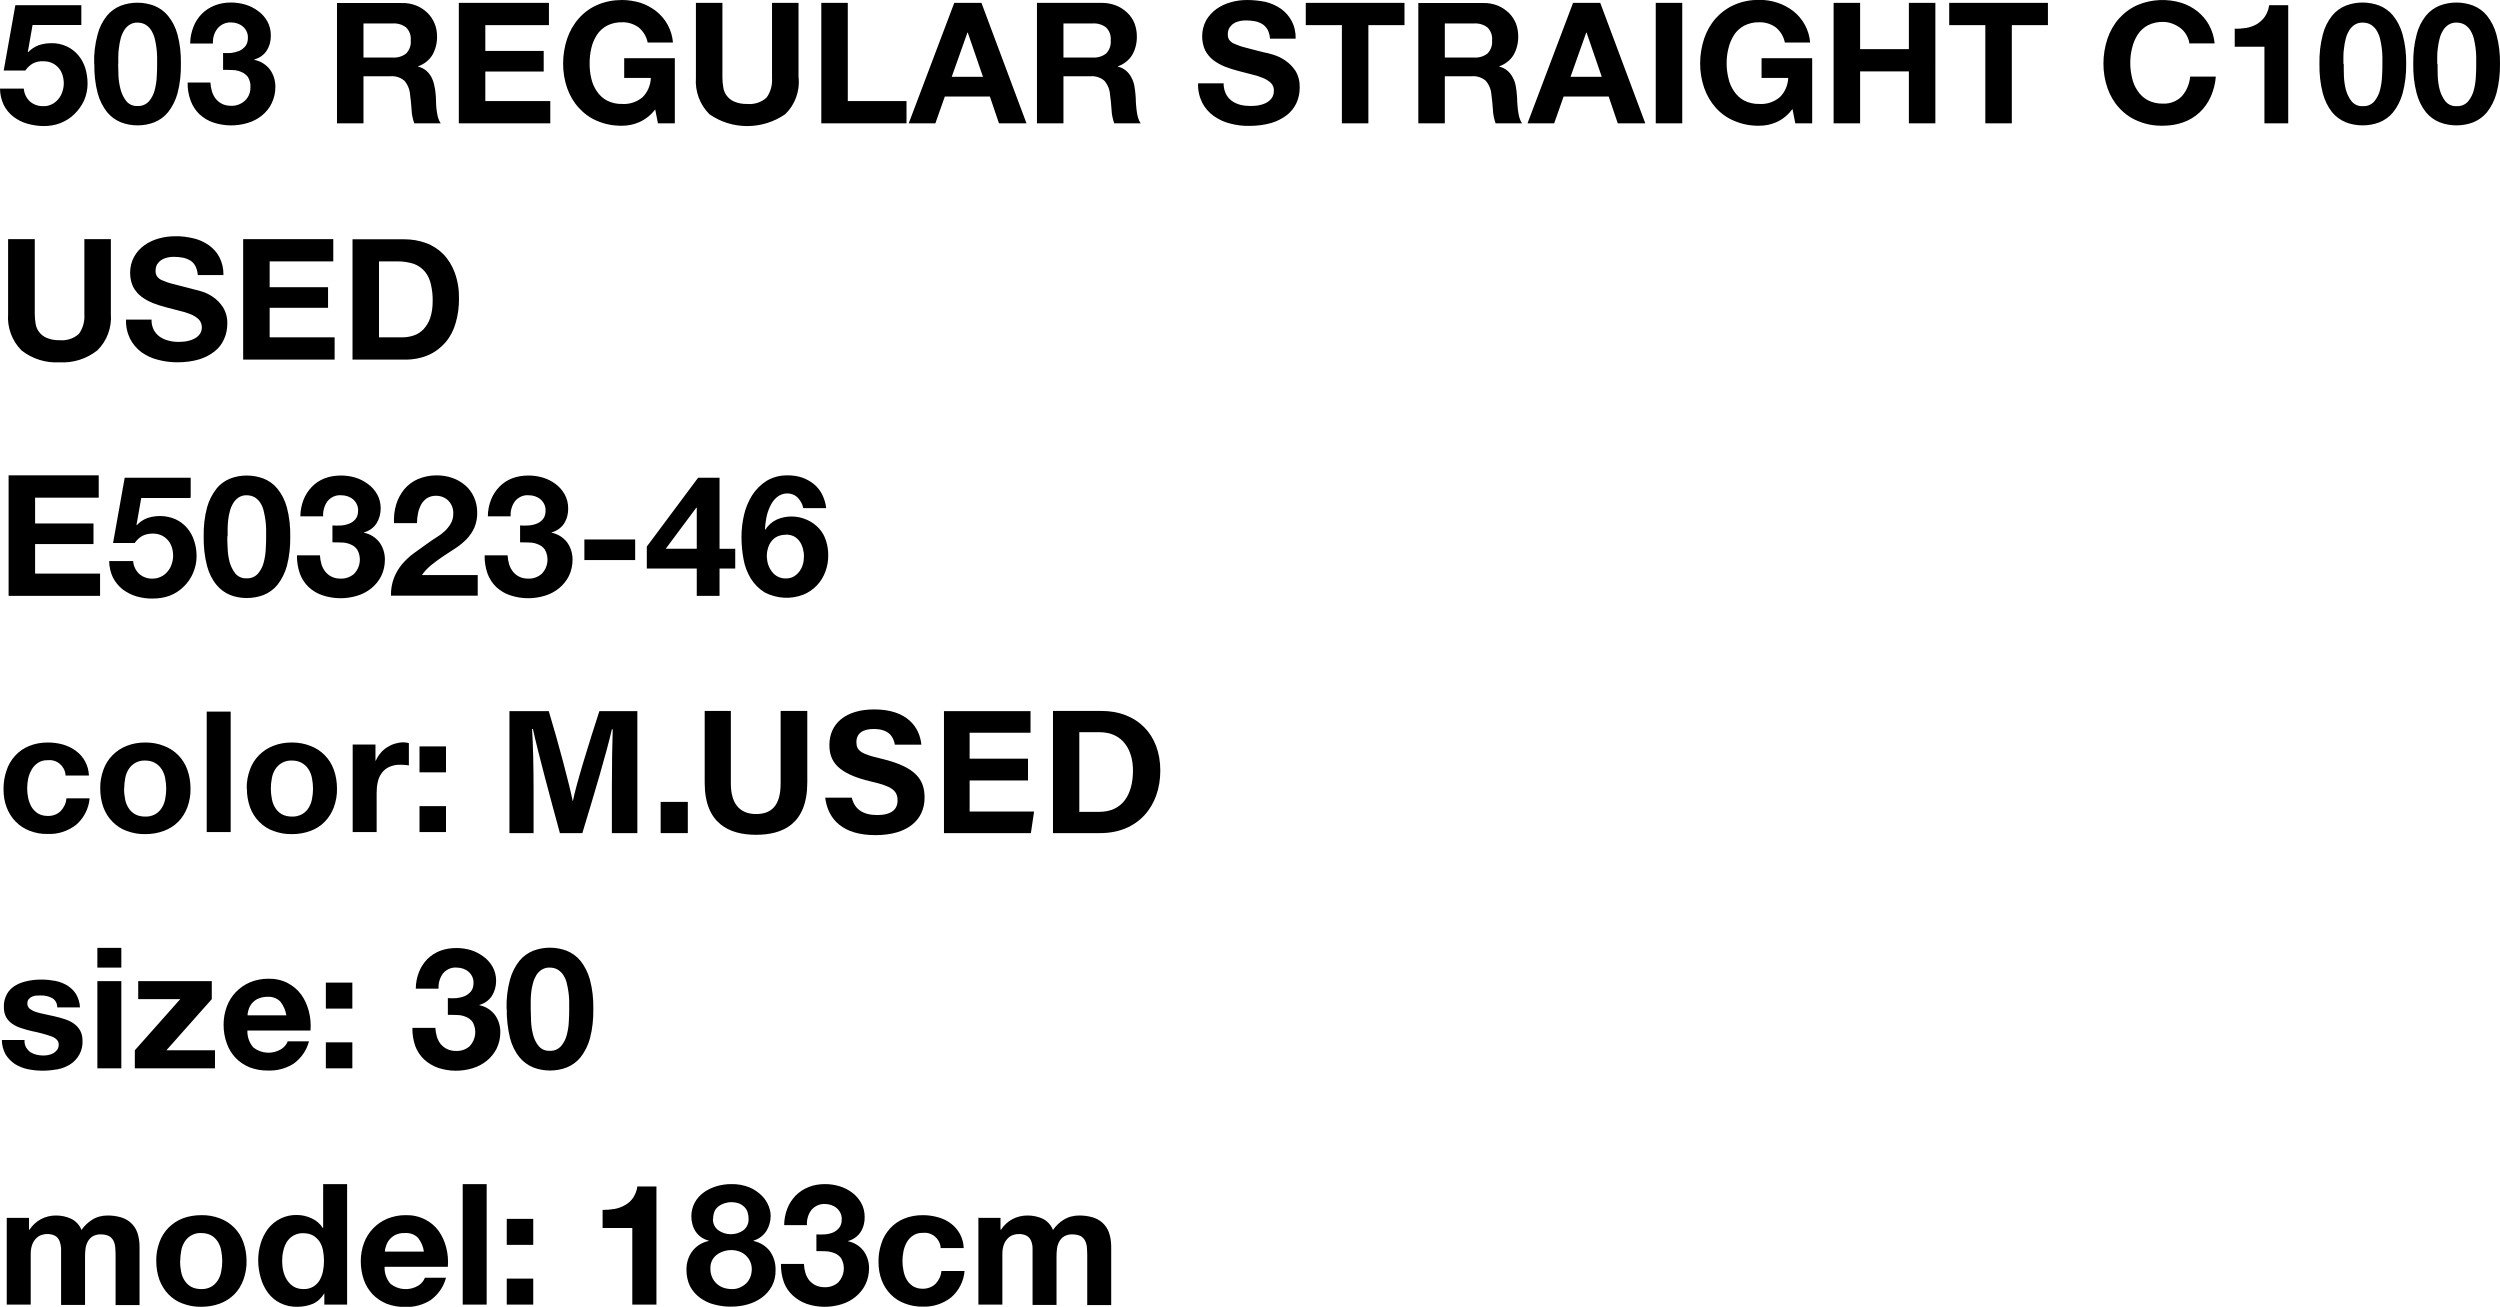 <?xml version="1.0" encoding="UTF-8"?>
<svg id="_レイヤー_1" data-name="レイヤー_1" xmlns="http://www.w3.org/2000/svg" version="1.1" viewBox="0 0 148.15 77.44">
  <!-- Generator: Adobe Illustrator 29.6.0, SVG Export Plug-In . SVG Version: 2.1.1 Build 207)  -->
  <path d="M4.82,1.48V.31H.91L.22,4.18h1.28c.12-.17.27-.32.45-.42.19-.1.41-.14.62-.13.18,0,.35.03.51.1.15.07.27.16.38.28.11.12.19.27.24.42.05.16.08.34.08.51,0,.17-.03.34-.09.51-.05.16-.13.3-.24.43-.1.12-.23.23-.38.3-.16.08-.33.12-.51.11-.29.01-.57-.09-.79-.28-.21-.2-.34-.47-.36-.76H0c0,.33.08.67.22.97.14.27.33.51.58.7.25.19.53.33.82.41.32.09.65.14.97.14.34,0,.68-.05,1-.18.31-.12.59-.3.82-.53.24-.23.43-.5.57-.8.14-.32.21-.66.21-1.01,0-.31-.05-.63-.14-.93-.09-.28-.23-.53-.42-.76-.19-.22-.42-.39-.67-.51-.29-.13-.6-.2-.92-.19-.26,0-.51.04-.75.12-.23.09-.45.23-.62.41l-.02-.02.28-1.59h2.89ZM7.01,3.78v-.43c0-.17.01-.35.04-.52.02-.18.05-.36.1-.54.04-.17.11-.33.2-.48.08-.14.19-.25.32-.34.15-.09.31-.14.48-.13.17,0,.34.04.49.13.13.09.25.2.33.34.09.15.16.31.2.48.04.18.08.35.1.54.02.17.04.35.04.53v.43c0,.2,0,.44-.02.72-.01.28-.05.55-.12.82-.06.25-.18.48-.34.67-.17.19-.42.3-.68.28-.25.02-.5-.09-.66-.28-.16-.2-.27-.43-.34-.68-.07-.27-.12-.54-.13-.82-.01-.29-.02-.53-.02-.73ZM5.59,3.78c-.01.59.05,1.18.2,1.75.11.41.3.79.56,1.12.22.27.5.47.82.6.31.12.65.18.98.18.34,0,.68-.06.99-.18.32-.13.6-.33.82-.6.26-.33.45-.72.56-1.12.15-.57.21-1.16.2-1.76.01-.58-.05-1.16-.2-1.72-.11-.41-.3-.79-.56-1.11-.22-.27-.5-.47-.82-.6-.32-.12-.66-.18-1-.18-.34,0-.67.06-.99.18-.32.13-.6.33-.82.6-.26.33-.45.71-.55,1.12-.15.56-.22,1.14-.2,1.71ZM13.22,3.14v1c.17,0,.36,0,.55.01.18,0,.36.04.52.11.16.06.3.17.4.3.11.18.17.4.15.61.01.3-.11.6-.33.8-.22.2-.51.31-.81.3-.18,0-.37-.03-.53-.11-.15-.07-.27-.17-.38-.3-.1-.13-.18-.28-.23-.44-.05-.17-.08-.35-.09-.53h-1.35c-.01.37.05.73.18,1.08.11.3.29.58.52.8.24.22.52.39.82.49.67.22,1.38.23,2.06.02.3-.09.58-.24.83-.44.24-.2.44-.44.57-.72.15-.31.22-.64.22-.98,0-.37-.11-.73-.33-1.03-.23-.29-.55-.49-.91-.56v-.03c.3-.08.57-.27.73-.53.17-.27.25-.58.24-.9,0-.29-.07-.58-.21-.83-.14-.24-.32-.45-.55-.61-.23-.17-.48-.3-.76-.38-.27-.08-.56-.12-.84-.12-.33,0-.67.05-.98.18-.28.11-.54.28-.76.5-.21.22-.38.48-.49.77-.12.31-.19.65-.19.98h1.35c-.02-.32.07-.64.27-.89.2-.24.5-.38.81-.36.25,0,.5.08.69.24.2.17.32.43.3.69,0,.17-.04.34-.15.48-.1.12-.23.22-.37.28-.15.06-.32.1-.48.12-.16.01-.33.01-.49,0ZM21.54,3.4V1.39h1.72c.29-.02.58.06.81.24.2.2.3.48.27.76.03.29-.07.57-.27.78-.23.18-.52.26-.81.24h-1.72ZM19.97.17v7.14h1.57v-2.79h1.57c.31-.03.61.06.85.26.2.23.32.52.34.82.04.29.07.59.09.9.01.28.07.55.16.81h1.57c-.08-.11-.13-.23-.17-.37-.04-.15-.06-.3-.08-.45-.02-.16-.03-.32-.03-.47,0-.15-.01-.29-.02-.4-.01-.18-.04-.36-.08-.54-.03-.17-.09-.34-.17-.5-.08-.15-.18-.28-.31-.39-.14-.12-.3-.2-.48-.24v-.02c.36-.13.67-.37.86-.7.18-.33.27-.71.26-1.09,0-.26-.05-.52-.15-.76-.1-.23-.24-.45-.42-.62-.19-.18-.41-.33-.66-.43-.28-.11-.57-.16-.86-.15h-3.85ZM27.19.17v7.14h5.42v-1.32h-3.85v-1.75h3.46v-1.22h-3.46v-1.53h3.77V.17h-5.34ZM38.83,6.5l.16.81h1v-3.86h-3v1.17h1.58c-.02.43-.19.84-.49,1.14-.33.28-.77.43-1.21.4-.31.01-.62-.06-.9-.2-.24-.13-.45-.32-.6-.55-.16-.23-.27-.49-.33-.76-.07-.29-.1-.58-.1-.88,0-.31.03-.61.1-.91.06-.28.18-.55.33-.79.15-.23.36-.42.6-.55.28-.14.59-.21.9-.2.35-.01.69.1.97.3.28.23.47.54.54.9h1.5c-.06-.74-.43-1.42-1.01-1.87-.28-.21-.59-.38-.93-.49C37.59.06,37.23,0,36.87,0c-.51,0-1.01.09-1.47.29-.42.18-.8.46-1.1.8-.31.35-.54.76-.69,1.2-.16.48-.24.98-.24,1.48,0,.5.08.99.24,1.45.15.43.38.83.69,1.17.31.34.68.61,1.1.78.47.2.97.29,1.47.28.35,0,.7-.07,1.03-.22.37-.17.69-.43.93-.75ZM47.32,4.61V.17h-1.57v4.44c.03.42-.08.83-.32,1.17-.31.29-.74.42-1.16.38-.26.01-.52-.04-.76-.14-.35-.15-.6-.47-.65-.85-.03-.19-.05-.38-.05-.57V.17h-1.57v4.44c-.06.8.23,1.59.8,2.16,1.35.94,3.14.93,4.49,0,.58-.56.87-1.35.8-2.16ZM48.67.17v7.14h5.05v-1.32h-3.48V.17h-1.57ZM56.4,4.55l.93-2.62h.02l.9,2.62h-1.85ZM56.55.17l-2.7,7.14h1.58l.56-1.59h2.67l.54,1.59h1.63L58.16.17h-1.61ZM63.02,3.4V1.39h1.72c.29-.02.58.06.81.24.2.2.3.48.27.76.03.29-.07.57-.27.78-.23.18-.52.26-.81.24h-1.72ZM61.45.17v7.14h1.57v-2.79h1.57c.31-.03.61.06.85.26.2.23.32.52.34.82.04.29.07.59.09.9.01.28.07.55.16.81h1.57c-.08-.11-.13-.23-.17-.37-.04-.15-.06-.3-.08-.45-.02-.16-.03-.32-.04-.47,0-.15-.01-.29-.02-.4-.01-.18-.04-.36-.07-.54-.03-.17-.09-.34-.18-.5-.08-.15-.18-.28-.31-.39-.14-.12-.3-.2-.48-.24v-.02c.36-.13.67-.37.86-.7.18-.33.27-.71.26-1.09,0-.26-.05-.52-.14-.76-.1-.24-.24-.45-.42-.62-.19-.18-.41-.33-.66-.43-.28-.11-.57-.16-.86-.16h-3.84ZM72.52,4.94h-1.52c-.02.39.07.79.24,1.14.16.31.39.58.68.79.3.21.63.37.98.45.37.1.76.15,1.14.14.43,0,.87-.05,1.29-.17.34-.1.65-.26.93-.47.24-.19.44-.44.57-.72.13-.29.19-.6.19-.91.01-.35-.07-.69-.25-.99-.16-.24-.36-.45-.61-.62-.22-.15-.45-.26-.71-.34-.24-.07-.42-.12-.56-.14-.45-.11-.81-.21-1.08-.28-.22-.05-.44-.13-.65-.22-.13-.05-.23-.13-.32-.24-.06-.1-.09-.22-.08-.34,0-.13.03-.27.1-.38.07-.1.15-.19.25-.25.11-.07.22-.11.35-.14.12-.03.25-.04.38-.04.18,0,.36.02.54.05.15.03.3.09.43.17.13.08.23.2.31.33.08.16.13.35.14.53h1.52c.01-.37-.07-.73-.24-1.05-.15-.29-.37-.53-.63-.72-.28-.19-.59-.33-.92-.41C74.63.04,74.27,0,73.91,0c-.32,0-.65.04-.96.13-.31.08-.6.22-.86.4-.25.18-.46.41-.61.67-.16.29-.24.62-.24.95,0,.29.06.58.18.84.12.22.28.42.49.58.21.16.44.28.68.38.25.1.52.18.78.25.26.07.52.14.77.2.23.05.46.12.68.21.18.07.34.17.49.3.12.12.19.29.18.47,0,.16-.04.32-.14.45-.09.12-.21.21-.35.28-.14.07-.29.11-.45.14-.15.02-.3.03-.45.03-.2,0-.4-.02-.6-.07-.18-.05-.35-.12-.5-.23-.15-.11-.26-.24-.35-.41-.09-.19-.14-.4-.14-.61ZM79.52,1.49v5.82h1.57V1.49h2.14V.17h-5.85v1.32h2.14ZM85.62,3.4V1.39h1.72c.29-.02.58.06.81.24.2.2.3.48.27.76.03.29-.07.57-.27.78-.23.18-.52.26-.81.24h-1.72ZM84.05.17v7.14h1.57v-2.79h1.57c.31-.03.61.06.85.26.2.23.32.52.34.82.04.29.07.59.09.9.01.28.07.55.16.81h1.57c-.08-.11-.13-.23-.17-.37-.04-.15-.06-.3-.08-.45-.02-.16-.03-.32-.04-.47,0-.15-.01-.29-.02-.4-.01-.18-.04-.36-.07-.54-.03-.17-.09-.34-.18-.5-.08-.15-.18-.28-.31-.39-.14-.12-.3-.2-.48-.24v-.02c.36-.13.67-.37.86-.7.18-.33.27-.71.26-1.09,0-.26-.05-.52-.14-.76-.1-.23-.24-.45-.42-.62-.19-.18-.41-.33-.66-.43-.28-.11-.57-.16-.86-.15h-3.85ZM93.07,4.55l.93-2.62h.02l.9,2.62h-1.85ZM93.22.17l-2.7,7.14h1.58l.56-1.59h2.67l.54,1.59h1.63l-2.67-7.14h-1.61ZM98.12.17v7.14h1.57V.17h-1.57ZM106.23,6.5l.16.81h1v-3.86h-3v1.17h1.58c-.02.43-.19.84-.5,1.14-.33.28-.77.43-1.21.4-.31.01-.62-.06-.9-.2-.24-.13-.45-.32-.6-.55-.16-.23-.27-.49-.33-.76-.07-.29-.11-.58-.11-.88,0-.31.03-.61.11-.91.06-.28.18-.55.33-.79.15-.23.36-.42.6-.55.28-.14.59-.21.9-.2.35-.01.69.1.97.3.28.23.47.54.54.9h1.5c-.06-.74-.43-1.42-1.01-1.87-.28-.21-.59-.38-.93-.49-.34-.11-.7-.17-1.07-.17-.51,0-1.01.09-1.47.29-.42.18-.8.46-1.11.8-.31.35-.54.76-.69,1.2-.16.48-.24.98-.24,1.48,0,.5.08.99.24,1.45.15.43.38.83.69,1.18.31.34.68.61,1.11.78.47.2.97.29,1.47.28.35,0,.7-.07,1.03-.22.37-.17.69-.44.93-.77ZM108.66.17v7.14h1.57v-3.08h2.89v3.08h1.57V.17h-1.57v2.74h-2.89V.17h-1.57ZM117.65,1.49v5.82h1.57V1.49h2.14V.17h-5.85v1.32h2.14ZM129.72,2.57h1.52c-.04-.39-.15-.76-.34-1.1-.17-.31-.41-.58-.68-.8-.28-.22-.6-.39-.94-.5-.85-.26-1.77-.22-2.59.12-.42.18-.8.46-1.11.8-.31.35-.54.76-.69,1.2-.16.48-.24.98-.24,1.48,0,.5.08.99.24,1.45.15.43.38.83.69,1.17.31.34.68.61,1.11.78.47.2.97.29,1.48.28.41,0,.82-.06,1.21-.2.36-.13.68-.32.96-.58.28-.26.5-.57.66-.92.17-.38.28-.79.31-1.21h-1.52c-.04.43-.21.84-.49,1.16-.29.3-.7.46-1.12.44-.31.01-.62-.06-.9-.2-.24-.13-.45-.32-.6-.55-.16-.23-.27-.49-.33-.76-.07-.29-.11-.58-.11-.88,0-.31.03-.61.11-.91.06-.28.18-.55.33-.79.15-.23.36-.42.6-.55.28-.14.59-.21.9-.2.19,0,.38.03.55.1.17.06.33.15.48.26.14.11.26.24.35.4.09.15.15.31.18.48h0ZM135.6,7.31V.31h-1.13c-.03.24-.12.47-.25.67-.12.18-.28.32-.46.44-.19.11-.4.19-.62.23-.24.04-.48.06-.71.05v1.07h1.76v4.54h1.42ZM138.87,3.78v-.43c0-.17.01-.35.04-.52.02-.18.05-.36.1-.54.04-.17.11-.33.2-.48.08-.14.19-.25.32-.34.15-.09.31-.14.49-.13.17,0,.34.04.49.13.13.09.25.2.33.34.09.15.16.31.2.48.04.18.08.35.1.54.02.17.04.35.04.53v.43c0,.2,0,.44-.02.72-.01.28-.05.55-.12.82-.06.25-.18.48-.34.68-.17.19-.42.3-.68.28-.25.02-.5-.09-.66-.28-.16-.2-.27-.43-.34-.68-.07-.27-.11-.54-.12-.82-.01-.28-.01-.52-.01-.72h0ZM137.45,3.78c-.01.59.05,1.18.2,1.75.11.41.29.79.55,1.12.22.27.5.47.82.6.31.12.65.18.99.18.34,0,.68-.06.99-.18.32-.13.6-.33.82-.6.26-.33.45-.72.56-1.12.15-.57.22-1.16.21-1.76.01-.58-.06-1.16-.21-1.72-.11-.41-.3-.79-.56-1.12-.22-.27-.5-.47-.82-.6-.32-.12-.66-.18-.99-.18-.34,0-.67.06-.99.18-.32.13-.6.33-.82.6-.26.33-.45.71-.55,1.12-.15.56-.21,1.14-.2,1.72ZM144.43,3.78v-.43c0-.17.01-.35.04-.52.02-.18.05-.36.1-.54.04-.17.11-.33.2-.48.08-.14.19-.25.32-.34.15-.09.31-.14.49-.13.17,0,.34.04.49.13.13.09.25.2.33.34.09.15.16.31.2.48.04.18.08.35.1.54.02.17.04.35.04.53v.43c0,.2,0,.44-.02.72-.01.28-.05.55-.12.82-.06.25-.18.48-.34.68-.17.19-.42.3-.68.28-.25.02-.5-.09-.66-.28-.16-.2-.27-.43-.34-.68-.07-.27-.11-.54-.12-.82-.01-.28-.01-.52-.01-.72h0ZM143.01,3.78c-.01.59.05,1.18.2,1.75.11.41.29.79.55,1.12.22.27.5.47.82.6.31.12.65.18.99.18.34,0,.68-.06.99-.18.32-.13.6-.33.82-.6.26-.33.45-.72.56-1.12.15-.57.22-1.16.21-1.76.01-.58-.06-1.16-.21-1.72-.11-.41-.3-.79-.56-1.12-.22-.27-.5-.47-.82-.6-.32-.12-.66-.18-.99-.18-.34,0-.67.06-.99.18-.32.13-.6.33-.82.6-.26.33-.45.71-.55,1.12-.15.56-.21,1.14-.2,1.72ZM6.57,18.61v-4.44h-1.57v4.44c.03.42-.08.83-.32,1.17-.31.29-.74.42-1.16.38-.26.01-.52-.04-.76-.14-.35-.15-.6-.47-.65-.84-.03-.19-.05-.38-.05-.57v-4.44H.48v4.44c-.06.8.23,1.59.8,2.16.64.5,1.44.75,2.24.7.81.05,1.6-.2,2.24-.7.58-.56.87-1.36.81-2.16ZM8.99,18.94h-1.52c-.02.39.07.79.24,1.14.16.31.39.58.67.79.3.21.63.37.98.45.37.1.76.15,1.15.15.43,0,.87-.05,1.28-.17.34-.1.65-.26.93-.48.24-.19.44-.44.56-.73.13-.29.19-.6.19-.91.01-.35-.08-.69-.26-.98-.16-.24-.36-.45-.6-.61-.22-.15-.45-.26-.7-.33-.24-.07-.42-.11-.56-.15-.45-.11-.81-.21-1.09-.28-.22-.05-.44-.13-.65-.22-.13-.05-.23-.13-.31-.24-.06-.1-.09-.22-.08-.34,0-.13.03-.27.1-.38.07-.1.15-.19.26-.25.11-.07.22-.11.35-.14.12-.03.25-.04.38-.04.18,0,.36.02.53.05.15.03.3.09.44.17.13.08.23.2.3.33.08.16.13.35.14.53h1.52c.01-.37-.07-.73-.24-1.06-.15-.29-.37-.53-.64-.72-.28-.19-.59-.33-.91-.4-.35-.08-.71-.13-1.07-.12-.32,0-.65.04-.96.13-.31.08-.6.22-.86.4-.25.18-.46.41-.61.68-.16.29-.24.62-.24.96,0,.29.06.58.18.83.12.22.28.42.49.58.21.16.44.28.68.38.25.1.52.18.78.25.26.07.52.14.77.2.23.05.46.12.68.21.18.07.34.17.48.3.12.12.19.29.19.47,0,.16-.04.31-.14.43-.09.12-.21.21-.35.27-.14.07-.29.11-.45.14-.15.02-.3.03-.45.03-.2,0-.4-.02-.6-.08-.18-.04-.35-.12-.51-.23-.14-.1-.26-.24-.35-.4-.09-.19-.14-.4-.13-.61ZM14.41,14.17v7.14h5.42v-1.32h-3.85v-1.75h3.46v-1.22h-3.46v-1.53h3.77v-1.32h-5.34ZM22.46,19.99v-4.5h1.12c.33,0,.66.05.98.16.25.1.47.26.64.47.17.22.28.47.34.75.07.32.11.65.1.98,0,.34-.04.68-.15,1-.08.25-.22.47-.4.67-.16.16-.35.29-.57.36-.21.07-.44.11-.66.11h-1.4ZM20.89,14.17v7.14h3.08c.49.01.98-.08,1.42-.27.39-.17.73-.43,1.01-.75.28-.33.48-.72.6-1.14.14-.47.2-.95.2-1.44.01-.53-.07-1.05-.25-1.55-.15-.41-.38-.79-.68-1.1-.29-.29-.64-.52-1.03-.66-.41-.15-.85-.22-1.28-.22h-3.07ZM.51,28.17v7.14h5.42v-1.32h-3.85v-1.75h3.46v-1.22h-3.46v-1.53h3.77v-1.32H.51ZM11.3,29.48v-1.17h-3.91l-.69,3.87h1.28c.12-.17.27-.32.45-.42.19-.1.41-.14.62-.14.18,0,.35.03.51.1.15.07.27.16.38.28.11.12.19.27.24.42.05.16.08.34.08.51,0,.17-.03.34-.09.51-.05.16-.13.3-.24.43-.1.12-.23.23-.38.3-.16.08-.33.12-.51.12-.29.01-.57-.09-.79-.28-.21-.2-.34-.47-.36-.76h-1.42c0,.33.08.67.22.97.14.27.33.51.57.7.25.19.53.33.82.42.32.09.65.14.98.13.34,0,.68-.05,1-.17.31-.12.59-.3.82-.53.24-.23.43-.5.56-.81.14-.32.21-.66.21-1.01,0-.31-.05-.63-.15-.92-.09-.28-.23-.53-.42-.75-.19-.22-.42-.39-.68-.51-.53-.23-1.12-.25-1.67-.07-.23.09-.45.23-.62.42l-.02-.02.28-1.59h2.89ZM13.49,31.78c0-.12,0-.26,0-.43,0-.17.01-.34.03-.52.02-.18.05-.36.1-.53.04-.17.11-.33.2-.48.08-.14.19-.25.32-.34.15-.09.31-.14.48-.13.17,0,.34.04.49.13.13.09.25.2.33.34.09.15.16.31.19.48.04.18.08.35.1.53.02.17.04.35.04.52,0,.17,0,.31,0,.43,0,.2,0,.44-.02.72-.01.28-.05.55-.12.82-.06.25-.18.48-.34.67-.17.19-.42.3-.68.28-.25.02-.5-.09-.66-.28-.16-.2-.27-.43-.34-.67-.07-.27-.11-.54-.12-.82-.02-.28-.02-.52-.02-.72ZM12.07,31.78c-.01.59.05,1.18.2,1.76.11.41.29.79.56,1.12.22.27.5.47.81.6.31.12.65.18.98.18.34,0,.68-.06,1-.18.32-.13.6-.33.82-.6.26-.33.45-.72.56-1.12.15-.57.21-1.16.2-1.75.01-.58-.05-1.16-.2-1.72-.11-.41-.3-.79-.56-1.11-.22-.27-.5-.47-.82-.6-.32-.12-.66-.18-1-.18-.34,0-.67.06-.98.18-.32.13-.6.33-.81.6-.26.33-.45.71-.56,1.11-.15.56-.21,1.14-.2,1.71ZM19.7,31.14v1c.17,0,.35,0,.55.01.18,0,.36.04.52.11.16.06.3.17.4.31.26.46.19,1.03-.17,1.42-.22.2-.51.31-.81.3-.18,0-.37-.03-.53-.11-.15-.07-.27-.17-.38-.3-.1-.13-.18-.28-.23-.44-.05-.17-.08-.35-.09-.53h-1.36c-.01.37.05.73.17,1.08.11.3.29.58.52.8.24.22.52.39.83.49.67.22,1.38.23,2.06.02.3-.09.58-.24.83-.44.24-.2.44-.44.58-.72.15-.31.22-.64.22-.98,0-.37-.11-.73-.33-1.03-.23-.29-.55-.49-.91-.56v-.02c.3-.08.57-.27.74-.53.17-.27.25-.58.25-.9,0-.29-.07-.58-.21-.83-.14-.24-.32-.45-.55-.61-.23-.17-.48-.3-.75-.38-.27-.08-.56-.12-.84-.12-.33,0-.67.05-.98.17-.28.11-.54.28-.75.5-.21.22-.38.48-.49.76-.12.31-.19.65-.19.99h1.35c-.02-.32.07-.64.26-.9.2-.24.5-.38.82-.35.25,0,.5.08.69.24.2.17.32.43.3.69,0,.17-.04.34-.15.48-.1.12-.23.22-.37.27-.15.06-.32.1-.49.11-.16.01-.33.01-.49,0ZM23.35,31h1.36c0-.19.02-.38.06-.57.03-.18.1-.36.18-.52.08-.15.2-.28.34-.38.16-.1.34-.15.52-.15.28-.01.55.09.75.28.21.21.32.5.3.8,0,.2-.05.4-.15.57-.1.17-.22.32-.36.45-.15.14-.31.26-.48.36-.17.11-.34.22-.49.33-.3.21-.58.41-.85.61-.26.19-.49.41-.7.65-.2.24-.36.51-.48.81-.13.34-.19.7-.18,1.06h5.14v-1.22h-3.31c.17-.24.37-.45.6-.63.23-.18.46-.35.7-.51.24-.16.48-.31.72-.47.23-.15.44-.33.64-.53.19-.2.34-.43.45-.67.12-.29.18-.6.17-.91,0-.32-.07-.63-.2-.92-.12-.26-.3-.5-.52-.69-.23-.19-.49-.34-.76-.43-.29-.1-.6-.15-.92-.15-.38,0-.76.07-1.11.22-.31.13-.59.34-.81.6-.22.27-.38.57-.48.9-.11.36-.15.74-.13,1.11ZM30.82,31.14v1c.17,0,.36,0,.55.01.18,0,.36.04.52.11.16.06.3.17.4.31.26.46.19,1.03-.17,1.42-.22.2-.51.31-.81.3-.18,0-.37-.03-.53-.11-.15-.07-.27-.17-.38-.3-.1-.13-.18-.28-.23-.44-.05-.17-.08-.35-.09-.53h-1.36c-.01.37.05.73.17,1.08.11.3.29.58.52.8.24.22.52.39.83.49.67.22,1.38.23,2.06.02.3-.09.58-.24.83-.44.24-.2.44-.44.58-.72.15-.31.22-.64.22-.98,0-.37-.11-.73-.33-1.03-.23-.29-.55-.49-.91-.56v-.02c.3-.08.57-.27.74-.53.17-.27.25-.58.24-.9,0-.29-.07-.58-.21-.83-.14-.24-.32-.45-.54-.61-.23-.17-.48-.3-.76-.38-.27-.08-.56-.12-.84-.12-.33,0-.67.05-.98.17-.28.11-.54.28-.75.5-.21.22-.38.48-.49.76-.12.31-.19.65-.19.99h1.35c-.02-.32.07-.64.26-.9.2-.24.5-.38.82-.35.25,0,.5.08.69.24.2.17.32.43.3.69,0,.17-.04.34-.15.48-.1.12-.23.22-.37.27-.15.06-.32.1-.49.11-.16.01-.33.01-.49,0ZM34.63,31.97v1.22h3.01v-1.22h-3.01ZM41.29,30.09v2.43h-1.84l1.81-2.43h.03ZM41.29,33.69v1.62h1.35v-1.62h.93v-1.17h-.93v-4.21h-1.27l-3.04,4.08v1.3h2.96ZM46.59,31.68c.17,0,.33.04.47.11.13.07.25.18.33.3.09.13.15.27.19.42.04.16.07.32.06.49,0,.16-.02.32-.07.47-.04.15-.12.29-.21.41-.09.12-.21.22-.33.29-.14.08-.3.11-.46.11-.17,0-.33-.03-.48-.11-.14-.07-.26-.18-.35-.3-.1-.13-.17-.27-.22-.42-.05-.15-.07-.31-.08-.47,0-.17.02-.33.07-.49.04-.15.11-.29.21-.42.09-.12.22-.22.35-.28.16-.07.32-.1.5-.1ZM47.61,30.11h1.35c-.03-.29-.12-.57-.25-.83-.12-.23-.29-.44-.49-.6-.21-.17-.44-.29-.69-.38-.27-.09-.55-.13-.84-.13-.45-.01-.89.1-1.27.33-.34.22-.63.51-.85.85-.22.36-.39.76-.48,1.17-.1.43-.15.86-.15,1.3,0,.44.04.88.12,1.31.07.41.22.8.43,1.15.21.34.49.62.83.83.72.37,1.56.42,2.31.12.29-.12.56-.31.78-.54.22-.23.39-.51.5-.81.12-.32.18-.66.17-1,0-.28-.04-.56-.13-.83-.08-.27-.22-.52-.41-.73-.2-.22-.45-.4-.73-.52-.56-.25-1.21-.26-1.78-.01-.28.13-.51.34-.68.6l-.02-.02c.01-.22.04-.44.08-.66.04-.24.12-.47.22-.69.09-.21.23-.4.4-.55.18-.15.4-.23.63-.23.23,0,.46.09.62.26.16.17.28.38.32.61ZM3.88,45.96h1.39c-.02-.59-.31-1.13-.78-1.47-.23-.17-.49-.29-.76-.37-.29-.08-.59-.12-.89-.12-.38,0-.76.06-1.12.21-.32.13-.6.33-.83.58-.23.26-.41.56-.51.89-.12.36-.18.74-.17,1.12,0,.36.06.73.19,1.06.12.31.3.6.53.83.23.24.51.42.82.54.34.13.7.2,1.07.19.61.03,1.21-.17,1.69-.54.46-.4.75-.96.8-1.57h-1.37c-.03.29-.15.55-.35.76-.21.2-.5.3-.79.28-.2,0-.39-.05-.56-.15-.15-.1-.28-.23-.37-.38-.09-.16-.16-.34-.2-.53-.04-.19-.06-.38-.06-.57,0-.2.02-.39.06-.58.04-.19.11-.37.21-.54.09-.16.22-.3.38-.4.17-.11.37-.16.57-.15.52-.06.99.32,1.05.84,0,.02,0,.03,0,.05ZM7.36,46.73c0-.2.02-.41.06-.61.03-.19.1-.37.2-.53.21-.34.59-.54.98-.52.21,0,.42.04.6.15.16.09.29.22.39.38.1.16.17.34.2.53.04.2.06.41.06.61,0,.2-.02.41-.06.6-.03.19-.1.37-.2.53-.1.16-.23.29-.39.38-.18.1-.39.15-.6.14-.21,0-.42-.04-.6-.14-.16-.09-.29-.22-.39-.38-.1-.16-.17-.34-.2-.53-.04-.2-.06-.4-.06-.6ZM5.94,46.73c0,.38.06.76.19,1.12.12.32.3.61.54.85.24.24.52.43.84.54.35.13.72.2,1.1.19.38,0,.75-.06,1.1-.19.32-.12.61-.3.85-.54.24-.24.42-.54.54-.85.13-.36.2-.74.19-1.12,0-.38-.06-.76-.19-1.12-.23-.65-.74-1.17-1.39-1.41-.35-.14-.72-.2-1.1-.2-.38,0-.75.06-1.1.2-.64.25-1.15.76-1.38,1.41-.13.36-.2.74-.19,1.12ZM12.25,42.17v7.14h1.42v-7.14h-1.42ZM16.05,46.73c0-.2.02-.41.06-.61.03-.19.1-.37.2-.53.21-.34.59-.54.99-.52.21,0,.42.04.6.15.16.09.29.22.39.38.1.16.17.34.2.53.04.2.06.41.06.61,0,.2-.02.41-.06.6-.03.19-.1.37-.2.53-.1.16-.23.29-.39.38-.19.1-.39.15-.6.14-.21,0-.42-.04-.6-.14-.16-.09-.29-.22-.39-.38-.1-.16-.17-.34-.2-.53-.04-.2-.06-.4-.06-.6ZM14.63,46.73c0,.38.06.76.19,1.12.12.32.3.61.54.85.24.24.52.43.84.54.35.13.72.2,1.1.19.38,0,.75-.06,1.1-.19.32-.12.61-.3.84-.54.24-.24.42-.54.54-.85.13-.36.2-.74.19-1.12,0-.38-.06-.76-.19-1.12-.23-.65-.74-1.17-1.39-1.41-.35-.14-.72-.2-1.1-.2-.38,0-.75.06-1.1.2-.64.25-1.15.76-1.38,1.41-.13.36-.2.74-.19,1.12ZM20.9,44.14v5.17h1.42v-2.33c0-.22.02-.44.07-.65.04-.19.12-.37.24-.53.11-.15.26-.27.43-.35.21-.09.43-.14.66-.13.09,0,.18,0,.27.01.09,0,.17.02.24.03v-1.32c-.1-.03-.2-.05-.31-.05-.18,0-.35.03-.52.08-.17.05-.32.13-.47.22-.15.1-.28.21-.39.35-.11.13-.2.28-.27.44h-.02v-.96h-1.35ZM26.43,45.77v-1.54h-1.57v1.54h1.57ZM24.86,47.77v1.54h1.57v-1.54h-1.57ZM1.46,61.63H.11c0,.3.08.6.23.87.14.22.33.41.55.56.24.14.49.25.76.3.29.06.58.09.88.09.29,0,.58-.03.87-.08.27-.05.52-.15.75-.29.48-.3.77-.84.74-1.41,0-.21-.04-.42-.14-.6-.09-.16-.22-.3-.37-.41-.16-.11-.34-.2-.53-.26-.2-.07-.4-.12-.61-.17-.2-.05-.4-.09-.59-.13-.17-.03-.35-.08-.52-.13-.13-.04-.26-.11-.37-.19-.09-.08-.14-.19-.14-.31,0-.09.02-.18.08-.26.05-.06.12-.11.2-.15.08-.03.17-.06.26-.06.09,0,.17-.01.26-.01.23,0,.45.04.66.15.2.11.32.33.31.56h1.35c-.01-.28-.1-.56-.24-.8-.13-.2-.31-.37-.51-.5-.22-.13-.46-.22-.7-.27-.27-.05-.54-.08-.82-.08-.28,0-.55.02-.82.08-.25.05-.5.13-.72.26-.21.12-.39.29-.51.5-.14.25-.21.53-.19.82,0,.2.04.4.14.58.09.16.22.29.37.39.16.11.34.19.53.25.2.07.4.12.6.17.4.08.8.18,1.19.32.28.11.42.27.42.48,0,.11-.03.22-.09.31-.06.08-.14.15-.22.2-.09.05-.2.09-.3.11-.1.02-.21.03-.32.03-.13,0-.27-.02-.4-.05-.12-.03-.24-.08-.35-.15-.1-.07-.18-.16-.25-.27-.07-.12-.1-.26-.1-.4ZM7.19,57.34v-1.17h-1.42v1.17h1.42ZM5.77,58.14v5.17h1.42v-5.17h-1.42ZM7.99,62.24v1.07h4.75v-1.07h-2.88l2.69-3.03v-1.07h-4.36v1.07h2.49l-2.69,3.03ZM16.98,60.17h-2.31c0-.12.03-.23.06-.34.04-.13.1-.25.19-.36.1-.12.22-.22.36-.28.18-.08.37-.12.56-.12.29-.02.57.08.77.28.19.24.31.52.36.82ZM14.67,61.07h3.73c.03-.39,0-.77-.1-1.15-.09-.35-.24-.69-.45-.98-.21-.29-.49-.52-.81-.69-.36-.18-.75-.26-1.15-.25-.37,0-.73.07-1.07.21-.64.27-1.14.79-1.38,1.44-.13.35-.19.71-.19,1.08,0,.37.06.75.19,1.1.11.32.29.61.52.86.23.24.52.43.83.56.35.13.72.2,1.1.19.53.02,1.05-.12,1.5-.4.45-.32.78-.79.92-1.33h-1.26c-.07.19-.21.35-.38.46-.52.32-1.18.28-1.66-.1-.24-.28-.36-.63-.35-.99ZM20.88,59.77v-1.54h-1.57v1.54h1.57ZM19.31,61.77v1.54h1.57v-1.54h-1.57ZM26.54,59.14v1c.17,0,.36,0,.55.01.18,0,.36.04.52.11.16.06.3.17.4.31.26.46.19,1.03-.17,1.42-.22.2-.51.3-.81.29-.18,0-.37-.03-.53-.11-.15-.07-.27-.17-.38-.29-.1-.13-.18-.28-.23-.44-.05-.17-.08-.35-.09-.53h-1.36c-.01.37.05.73.17,1.08.11.3.29.57.52.79.24.22.52.39.83.5.67.22,1.38.23,2.06.02.3-.09.58-.24.83-.44.24-.2.44-.44.58-.72.15-.31.22-.64.22-.98,0-.37-.11-.73-.33-1.03-.23-.29-.55-.49-.91-.56v-.02c.3-.08.57-.27.74-.53.17-.27.25-.58.25-.9,0-.29-.07-.58-.21-.83-.14-.24-.32-.45-.55-.61-.23-.17-.48-.3-.75-.38-.27-.08-.56-.12-.84-.12-.33,0-.67.05-.98.17-.28.11-.54.28-.75.49-.21.22-.38.48-.49.76-.12.31-.19.65-.19.99h1.35c-.02-.32.07-.64.26-.9.2-.24.5-.38.82-.35.25,0,.5.08.69.24.2.17.32.43.3.69,0,.17-.04.34-.15.48-.1.12-.23.22-.37.28-.15.06-.32.1-.49.12-.16.01-.33.01-.49,0ZM31.45,59.78c0-.12,0-.26,0-.44,0-.17.01-.35.03-.53.02-.18.05-.36.1-.53.04-.17.11-.33.19-.47.08-.14.19-.25.32-.34.15-.09.31-.14.49-.13.17,0,.34.04.49.13.13.09.25.2.33.34.09.15.16.31.19.47.04.18.08.35.1.53.02.17.04.35.04.53,0,.17,0,.32,0,.44,0,.2,0,.44-.02.72-.01.28-.05.55-.12.82-.06.25-.18.48-.34.67-.17.19-.42.3-.67.28-.25.02-.5-.09-.66-.28-.16-.2-.27-.43-.33-.67-.07-.27-.11-.54-.12-.82-.01-.28-.02-.52-.02-.72ZM30.03,59.78c-.01.59.06,1.18.2,1.76.11.41.29.79.56,1.12.22.27.5.47.82.6.31.12.65.18.98.18.34,0,.68-.06.99-.18.32-.13.6-.33.82-.6.26-.33.45-.72.56-1.12.15-.57.21-1.16.2-1.76.01-.58-.05-1.16-.2-1.72-.11-.41-.3-.79-.56-1.12-.22-.27-.5-.47-.82-.6-.32-.12-.66-.18-.99-.18-.34,0-.67.06-.99.18-.32.13-.6.33-.82.6-.26.33-.45.71-.56,1.12-.15.56-.22,1.14-.2,1.72ZM.4,72.14v5.17h1.42v-3c0-.21.03-.42.11-.61.06-.14.15-.26.26-.36.09-.08.2-.14.32-.17.09-.03.18-.04.26-.04.18-.01.36.03.51.11.11.07.2.18.25.31.05.13.08.27.09.42,0,.15,0,.3,0,.46v2.9h1.42v-2.88c0-.16.01-.32.03-.47.02-.15.07-.29.14-.42.07-.12.17-.23.29-.3.15-.08.32-.12.49-.11.16,0,.33.03.47.1.11.06.2.16.26.27.06.12.1.26.11.4.01.15.02.32.02.49v2.93h1.42v-3.46c0-.29-.04-.58-.14-.86-.08-.22-.22-.42-.39-.57-.17-.15-.38-.26-.6-.32-.25-.07-.5-.1-.76-.1-.33,0-.66.08-.93.26-.25.16-.46.36-.62.6-.11-.29-.33-.53-.62-.67-.28-.13-.59-.19-.89-.19-.31,0-.62.07-.9.22-.27.15-.5.36-.67.62h-.03v-.7H.4ZM10.68,74.73c0-.2.02-.41.06-.61.03-.19.1-.37.2-.53.21-.34.59-.54.98-.52.21,0,.42.04.6.14.16.09.29.22.39.38.1.16.17.34.2.53.04.2.06.41.06.61,0,.2-.02.41-.06.61-.03.19-.1.37-.2.53-.1.16-.23.29-.39.38-.18.1-.39.15-.6.14-.21,0-.42-.04-.6-.14-.16-.09-.29-.22-.39-.38-.1-.16-.17-.34-.2-.53-.04-.2-.06-.4-.06-.61ZM9.26,74.73c0,.38.06.76.19,1.12.12.32.3.61.54.86.24.24.52.43.84.54.35.13.72.2,1.1.19.38,0,.75-.06,1.1-.19.32-.12.61-.3.85-.54.24-.24.42-.54.54-.86.13-.36.2-.74.19-1.12,0-.38-.06-.76-.19-1.12-.23-.65-.74-1.17-1.39-1.41-.35-.13-.72-.2-1.1-.19-.38,0-.75.06-1.1.19-.64.25-1.15.76-1.38,1.41-.13.36-.2.74-.19,1.12ZM19.2,74.71c0,.21-.02.42-.06.62-.04.19-.1.37-.2.54-.09.15-.22.28-.38.38-.18.1-.38.15-.58.14-.2,0-.39-.04-.57-.14-.16-.1-.29-.23-.39-.38-.11-.16-.18-.34-.23-.54-.05-.2-.07-.4-.07-.6,0-.21.02-.41.07-.61.04-.19.11-.36.21-.53.1-.15.23-.28.39-.37.18-.1.38-.15.59-.14.2,0,.4.04.58.14.15.09.28.22.38.36.1.16.17.34.2.52.04.2.06.41.06.61ZM19.22,76.65v.66h1.35v-7.14h-1.42v2.6h-.02c-.16-.25-.39-.45-.66-.57-.27-.13-.57-.2-.87-.2-.67-.02-1.31.29-1.72.82-.19.26-.34.55-.43.86-.1.33-.15.66-.15,1,0,.35.05.7.15,1.04.09.32.23.62.43.89.19.26.44.47.73.61.32.16.67.23,1.02.22.31,0,.63-.06.92-.18.28-.13.5-.34.66-.61h.02ZM25.12,74.17h-2.31c0-.12.03-.23.07-.34.04-.13.1-.25.19-.36.1-.12.22-.22.36-.29.18-.08.37-.12.57-.11.29-.02.57.08.77.28.19.24.31.52.35.82ZM22.81,75.07h3.73c.03-.39,0-.77-.1-1.15-.09-.35-.24-.69-.45-.98-.21-.29-.49-.52-.81-.68-.36-.18-.75-.26-1.15-.25-.37,0-.73.07-1.08.21-.64.27-1.14.79-1.38,1.44-.13.35-.19.71-.19,1.08,0,.37.06.75.18,1.1.11.32.29.61.52.86.23.24.52.43.83.56.35.13.72.2,1.1.19.53.02,1.05-.12,1.5-.4.45-.32.78-.79.92-1.33h-1.25c-.07.19-.21.35-.38.46-.52.32-1.18.28-1.66-.1-.24-.28-.36-.63-.35-1ZM27.42,70.17v7.14h1.42v-7.14h-1.42ZM31.6,73.77v-1.54h-1.57v1.54h1.57ZM30.03,75.77v1.54h1.57v-1.54h-1.57ZM38.9,77.31v-7h-1.13c-.03.24-.12.47-.25.67-.12.18-.28.32-.47.43-.19.11-.4.19-.62.23-.24.04-.48.06-.72.06v1.07h1.76v4.54h1.42ZM42.26,72.21c0-.14.03-.29.08-.42.05-.12.13-.22.24-.3.1-.08.22-.14.34-.18.13-.04.27-.07.4-.07.18,0,.37.03.53.1.12.06.23.14.32.25.07.09.13.2.15.32.03.1.04.2.04.31.02.26-.1.52-.3.68-.22.16-.48.24-.75.24-.27,0-.53-.08-.75-.24-.21-.16-.33-.42-.31-.69ZM40.97,72.08c0,.32.08.64.26.91.18.27.46.45.77.53v.02c-.39.08-.73.29-.97.6-.24.32-.36.72-.35,1.12,0,.34.07.68.22.98.15.27.35.5.6.68.26.18.54.32.85.39.32.08.65.13.99.12.32,0,.65-.04.96-.13.3-.08.59-.22.84-.4.25-.18.45-.41.6-.68.16-.3.23-.63.22-.97.01-.4-.11-.79-.34-1.11-.24-.31-.58-.52-.97-.6v-.02c.31-.09.58-.29.76-.56.17-.27.26-.59.26-.91,0-.2-.05-.4-.12-.58-.09-.23-.23-.44-.4-.61-.21-.21-.45-.37-.72-.49-.35-.14-.72-.21-1.1-.2-.29,0-.57.04-.85.12-.27.08-.53.2-.76.36-.22.16-.41.36-.54.6-.14.25-.21.54-.21.82ZM42.1,75.19c-.02-.32.11-.62.36-.82.25-.19.56-.29.88-.29.16,0,.32.03.47.08.14.05.27.13.38.23.11.1.2.22.26.36.07.14.1.3.1.46,0,.16-.03.33-.09.48-.06.14-.14.27-.26.38-.11.1-.24.18-.38.24-.15.06-.31.09-.47.08-.16,0-.33-.03-.48-.08-.15-.05-.28-.13-.4-.24-.24-.22-.37-.54-.37-.86h0ZM48.38,73.14v1c.17,0,.35,0,.54.01.18,0,.36.05.53.11.16.06.3.17.4.31.26.46.19,1.03-.17,1.42-.22.2-.51.3-.81.29-.18,0-.37-.03-.53-.11-.15-.07-.27-.17-.38-.29-.1-.13-.18-.28-.23-.44-.05-.17-.08-.35-.09-.54h-1.36c-.01.37.05.73.17,1.08.11.3.29.57.53.79.24.22.52.39.83.5.67.22,1.38.23,2.06.02.3-.09.58-.24.83-.44.24-.2.44-.44.58-.72.15-.31.22-.64.22-.98,0-.37-.11-.73-.33-1.03-.23-.29-.55-.49-.91-.56v-.02c.3-.08.57-.27.74-.53.17-.27.25-.58.24-.9,0-.29-.07-.58-.21-.83-.14-.24-.32-.45-.54-.61-.23-.17-.48-.3-.76-.38-.27-.08-.56-.12-.84-.12-.33,0-.67.05-.98.18-.28.11-.54.28-.76.5-.21.22-.38.48-.49.76-.12.31-.19.65-.19.99h1.35c-.02-.32.07-.64.26-.89.2-.24.5-.38.81-.36.25,0,.5.08.69.24.2.17.32.43.3.69,0,.17-.04.34-.15.48-.1.12-.23.22-.37.28-.15.06-.32.1-.49.11-.16.01-.33.01-.49,0ZM55.72,73.96h1.39c-.02-.59-.31-1.13-.78-1.47-.23-.17-.49-.29-.76-.36-.29-.08-.59-.12-.88-.12-.38,0-.76.06-1.12.21-.32.13-.6.33-.83.58-.23.26-.41.56-.51.89-.12.36-.18.74-.17,1.11,0,.36.06.73.19,1.07.12.31.3.6.53.83.23.24.51.42.83.54.34.13.7.2,1.06.19.61.03,1.21-.17,1.69-.54.46-.4.75-.96.8-1.57h-1.37c-.03.29-.15.55-.35.76-.21.2-.5.3-.78.29-.2,0-.39-.05-.56-.15-.15-.1-.28-.23-.37-.39-.09-.16-.16-.34-.19-.53-.04-.19-.06-.38-.06-.57,0-.2.02-.39.06-.58.04-.19.1-.37.2-.54.09-.16.22-.3.38-.4.17-.11.37-.16.57-.15.52-.06.99.32,1.05.84,0,.02,0,.03,0,.05ZM57.98,72.14v5.17h1.42v-3c0-.21.03-.42.11-.61.06-.14.15-.26.26-.36.09-.08.2-.14.32-.17.09-.03.18-.04.26-.04.18-.01.36.03.51.11.11.07.2.18.25.31.05.13.08.27.08.42,0,.15,0,.3,0,.46v2.9h1.42v-2.88c0-.16.01-.32.03-.47.02-.15.07-.29.14-.42.07-.12.17-.23.29-.3.15-.08.32-.12.49-.11.16,0,.33.03.48.1.11.06.2.16.26.27.06.12.1.26.11.4.01.15.02.32.02.49v2.93h1.42v-3.46c0-.29-.04-.58-.14-.86-.08-.22-.22-.42-.39-.57-.17-.15-.38-.26-.6-.32-.25-.07-.5-.1-.76-.1-.33,0-.66.08-.94.26-.25.16-.46.36-.62.6-.11-.29-.33-.53-.61-.67-.28-.13-.59-.19-.9-.19-.31,0-.62.07-.9.22-.27.15-.5.36-.67.62h-.03v-.7h-1.34Z"/>
  <g>
    <path d="M36.26,46.65c0-1.23.02-2.61.05-3.43h-.05c-.34,1.48-1.06,3.88-1.75,6.15h-1.33c-.54-1.98-1.28-4.72-1.6-6.17h-.05c.06.85.09,2.34.09,3.58v2.59h-1.43v-7.23h2.33c.57,1.89,1.2,4.26,1.42,5.33h.01c.18-.94.97-3.49,1.57-5.33h2.25v7.23h-1.51v-2.72Z"/>
    <path d="M39.15,49.37v-1.85h1.61v1.85h-1.61Z"/>
    <path d="M43.31,42.13v4.3c0,1.4.71,1.81,1.5,1.81.89,0,1.45-.48,1.45-1.81v-4.3h1.58v4.23c0,2.48-1.45,3.11-3.04,3.11s-3.04-.66-3.04-3.08v-4.26h1.56Z"/>
    <path d="M50.47,47.25c.17.72.68,1.05,1.52,1.05s1.2-.34,1.2-.86c0-.6-.35-.85-1.58-1.13-1.97-.46-2.46-1.19-2.46-2.16,0-1.26.95-2.11,2.66-2.11,1.92,0,2.69,1.03,2.79,2.09h-1.57c-.08-.45-.33-.93-1.26-.93-.64,0-1.02.26-1.02.78s.3.71,1.48.98c2.1.5,2.56,1.28,2.56,2.31,0,1.31-1,2.22-2.91,2.22s-2.81-.9-2.98-2.22h1.58Z"/>
    <path d="M60.92,46.25h-3.46v1.84h3.82l-.19,1.28h-5.15v-7.23h5.13v1.28h-3.61v1.54h3.46v1.29Z"/>
    <path d="M62.39,42.13h2.88c2.1,0,3.49,1.39,3.49,3.53s-1.34,3.71-3.56,3.71h-2.8v-7.23ZM63.96,48.11h1.18c1.39,0,2-1.04,2-2.45,0-1.19-.58-2.27-1.99-2.27h-1.19v4.71Z"/>
  </g>
</svg>